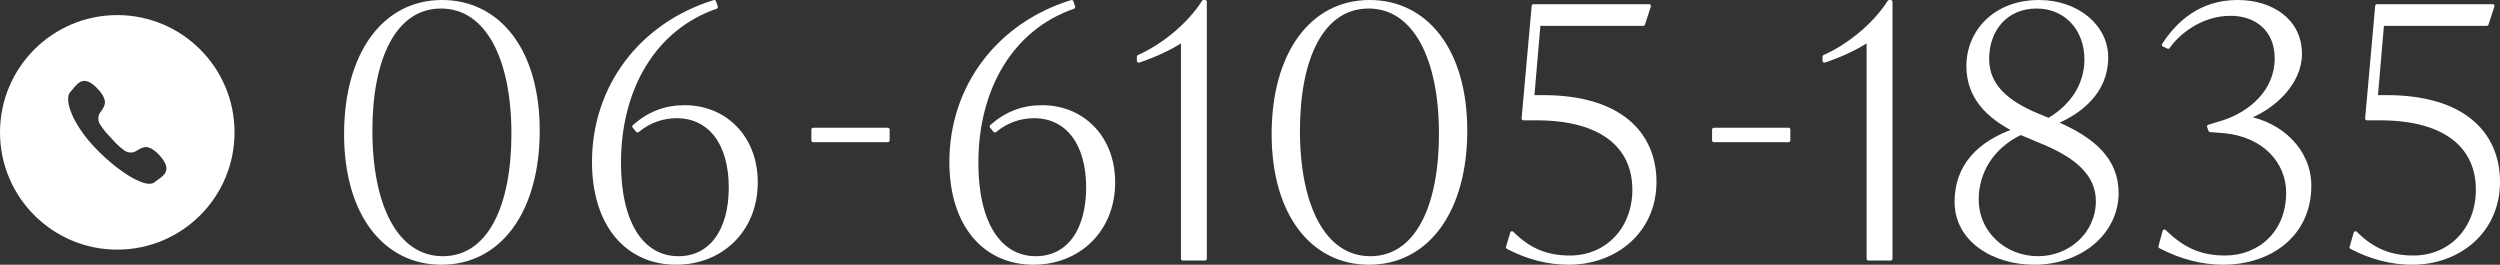 <?xml version="1.0" encoding="UTF-8"?><svg id="_レイヤー_2" xmlns="http://www.w3.org/2000/svg" viewBox="0 0 273.61 28.972"><rect x="0" y="0" width="273.61" height="28.972" fill="#333333" stroke="none"/><defs><style>.cls-1,.cls-2{fill:#fff;}.cls-2{stroke:#fff;stroke-linecap:round;stroke-linejoin:round;stroke-width:.4px;}</style></defs><g id="contents"><g><path class="cls-1" d="M12.834,1.652C5.746,1.652,0,7.398,0,14.486c0,7.088,5.746,12.834,12.834,12.834s12.834-5.746,12.834-12.834c0-7.088-5.746-12.834-12.834-12.834Zm4.039,18.318c-.863,.661-3.712-.977-6.32-3.645-2.609-2.668-3.591-5.428-2.869-6.241,.722-.812,1.325-2.017,2.86-.512,.651,.638,.885,1.146,.939,1.52,.064,.445-.355,1.003-.562,1.294-.208,.291-.214,.854,.03,1.232,.214,.334,.443,.637,.677,.912,.292,.342,.554,.592,.552,.59-.002-.002,.228,.278,.548,.594,.257,.254,.543,.504,.86,.742,.359,.27,.921,.305,1.226,.119,.305-.186,.892-.563,1.331-.467,.369,.081,.859,.351,1.448,1.047,1.389,1.641,.145,2.153-.718,2.814Z"/><g><path class="cls-2" d="M37.858,14.677C37.858,5.937,42,.2,48.382,.2c6.155,0,10.487,5.281,10.487,14.097,0,8.738-4.142,14.476-10.562,14.476-6.117,0-10.449-5.281-10.449-14.096Zm18.313-.038c0-8.207-2.812-13.906-7.903-13.906s-7.713,5.623-7.713,13.564c0,8.244,2.812,13.943,7.903,13.943s7.713-5.623,7.713-13.602Z"/><path class="cls-2" d="M64.99,17.716c0-8.207,5.167-15.046,13.184-17.516l.19,.57c-6.725,2.317-10.601,8.853-10.601,17.06,0,6.611,2.508,10.41,6.497,10.41,3.571,0,5.699-3.039,5.699-7.713,0-4.901-2.318-7.789-5.889-7.789-1.482,0-2.963,.456-4.293,1.559l-.38-.456c1.634-1.444,3.419-2.128,5.547-2.128,4.369,0,7.789,3.268,7.789,8.245,0,5.281-3.837,8.814-8.739,8.814-5.243,0-9.004-4.027-9.004-11.057Z"/><path class="cls-2" d="M88.998,14.183h8.169v1.179h-8.169v-1.179Z"/><path class="cls-2" d="M104.103,17.716c0-8.207,5.167-15.046,13.184-17.516l.19,.57c-6.725,2.317-10.601,8.853-10.601,17.06,0,6.611,2.508,10.41,6.497,10.41,3.571,0,5.699-3.039,5.699-7.713,0-4.901-2.318-7.789-5.889-7.789-1.482,0-2.963,.456-4.293,1.559l-.38-.456c1.634-1.444,3.419-2.128,5.547-2.128,4.369,0,7.789,3.268,7.789,8.245,0,5.281-3.837,8.814-8.739,8.814-5.243,0-9.004-4.027-9.004-11.057Z"/><path class="cls-2" d="M131.879,.2V28.316h-2.432V4.38c-1.406,.95-3.229,1.748-4.825,2.279v-.455c2.355-1.026,5.357-3.268,7.105-6.004h.152Z"/><path class="cls-2" d="M139.373,14.677c0-8.739,4.142-14.477,10.524-14.477,6.155,0,10.487,5.281,10.487,14.097,0,8.738-4.142,14.476-10.562,14.476-6.117,0-10.449-5.281-10.449-14.096Zm18.313-.038c0-8.207-2.812-13.906-7.903-13.906s-7.713,5.623-7.713,13.564c0,8.244,2.812,13.943,7.903,13.943s7.713-5.623,7.713-13.602Z"/><path class="cls-2" d="M181.091,19.92c0,5.356-4.255,8.853-9.422,8.853-2.204,0-4.483-.57-6.649-1.71l.456-1.558c1.9,1.899,3.837,2.659,6.345,2.659,4.027,0,7.029-3.077,7.029-7.408,0-4.636-3.419-7.789-10.714-7.789h-1.406l1.102-12.311h12.652l-.646,1.976h-11.436l-.684,7.979h1.178c8.283,0,12.196,3.913,12.196,9.309Z"/><path class="cls-2" d="M187.575,14.183h8.169v1.179h-8.169v-1.179Z"/><path class="cls-2" d="M206.92,.2V28.316h-2.432V4.38c-1.406,.95-3.229,1.748-4.825,2.279v-.455c2.355-1.026,5.357-3.268,7.105-6.004h.152Z"/><path class="cls-2" d="M231.671,21.136c0,4.217-3.837,7.637-9.043,7.637-4.407,0-8.511-2.47-8.511-6.688,0-3.913,2.47-6.459,6.421-7.826-2.926-1.482-5.129-3.609-5.129-7.029,0-3.724,2.888-7.029,7.751-7.029,4.103,0,7.371,2.622,7.371,6.079,0,3.724-2.773,5.966-5.623,7.144,4.217,1.785,6.763,4.065,6.763,7.713Zm-2.09,.874c0-2.888-2.242-4.863-5.889-6.384l-1.9-.798c-.228-.076-.417-.189-.646-.266-3.306,1.596-4.788,4.445-4.788,7.257,0,3.762,3.116,6.421,6.687,6.421,3.572,0,6.535-2.697,6.535-6.23Zm-6.649-9.423l1.292,.531c2.584-1.52,4.104-3.875,4.104-6.61,0-3.306-2.204-5.775-5.433-5.775-3.381,0-5.395,2.546-5.395,5.699,0,2.888,2.014,4.711,5.433,6.155Z"/><path class="cls-2" d="M236.424,26.986l.456-1.672c2.089,2.052,4.027,2.85,6.649,2.85,3.723,0,6.877-2.659,6.877-7.066,0-3.42-2.622-6.308-6.991-6.726l-1.52-.113-.152-.418,1.52-.456c3.078-.988,5.889-3.42,5.889-6.991,0-3.153-2.204-4.863-5.015-4.863-3.382,0-5.889,2.204-6.839,3.609l-.494-.228c1.444-2.242,3.914-4.712,8.093-4.712,3.686,0,6.839,2.014,6.839,5.699,0,3.191-2.888,5.852-5.737,6.953v.076c3.572,.646,6.763,3.495,6.763,7.409,0,5.319-4.255,8.435-9.46,8.435-2.204,0-4.56-.57-6.877-1.786Z"/><path class="cls-2" d="M273.41,19.92c0,5.356-4.255,8.853-9.422,8.853-2.204,0-4.483-.57-6.649-1.71l.456-1.558c1.9,1.899,3.837,2.659,6.345,2.659,4.027,0,7.029-3.077,7.029-7.408,0-4.636-3.419-7.789-10.714-7.789h-1.406l1.102-12.311h12.652l-.646,1.976h-11.436l-.684,7.979h1.178c8.283,0,12.196,3.913,12.196,9.309Z"/></g></g></g></svg>